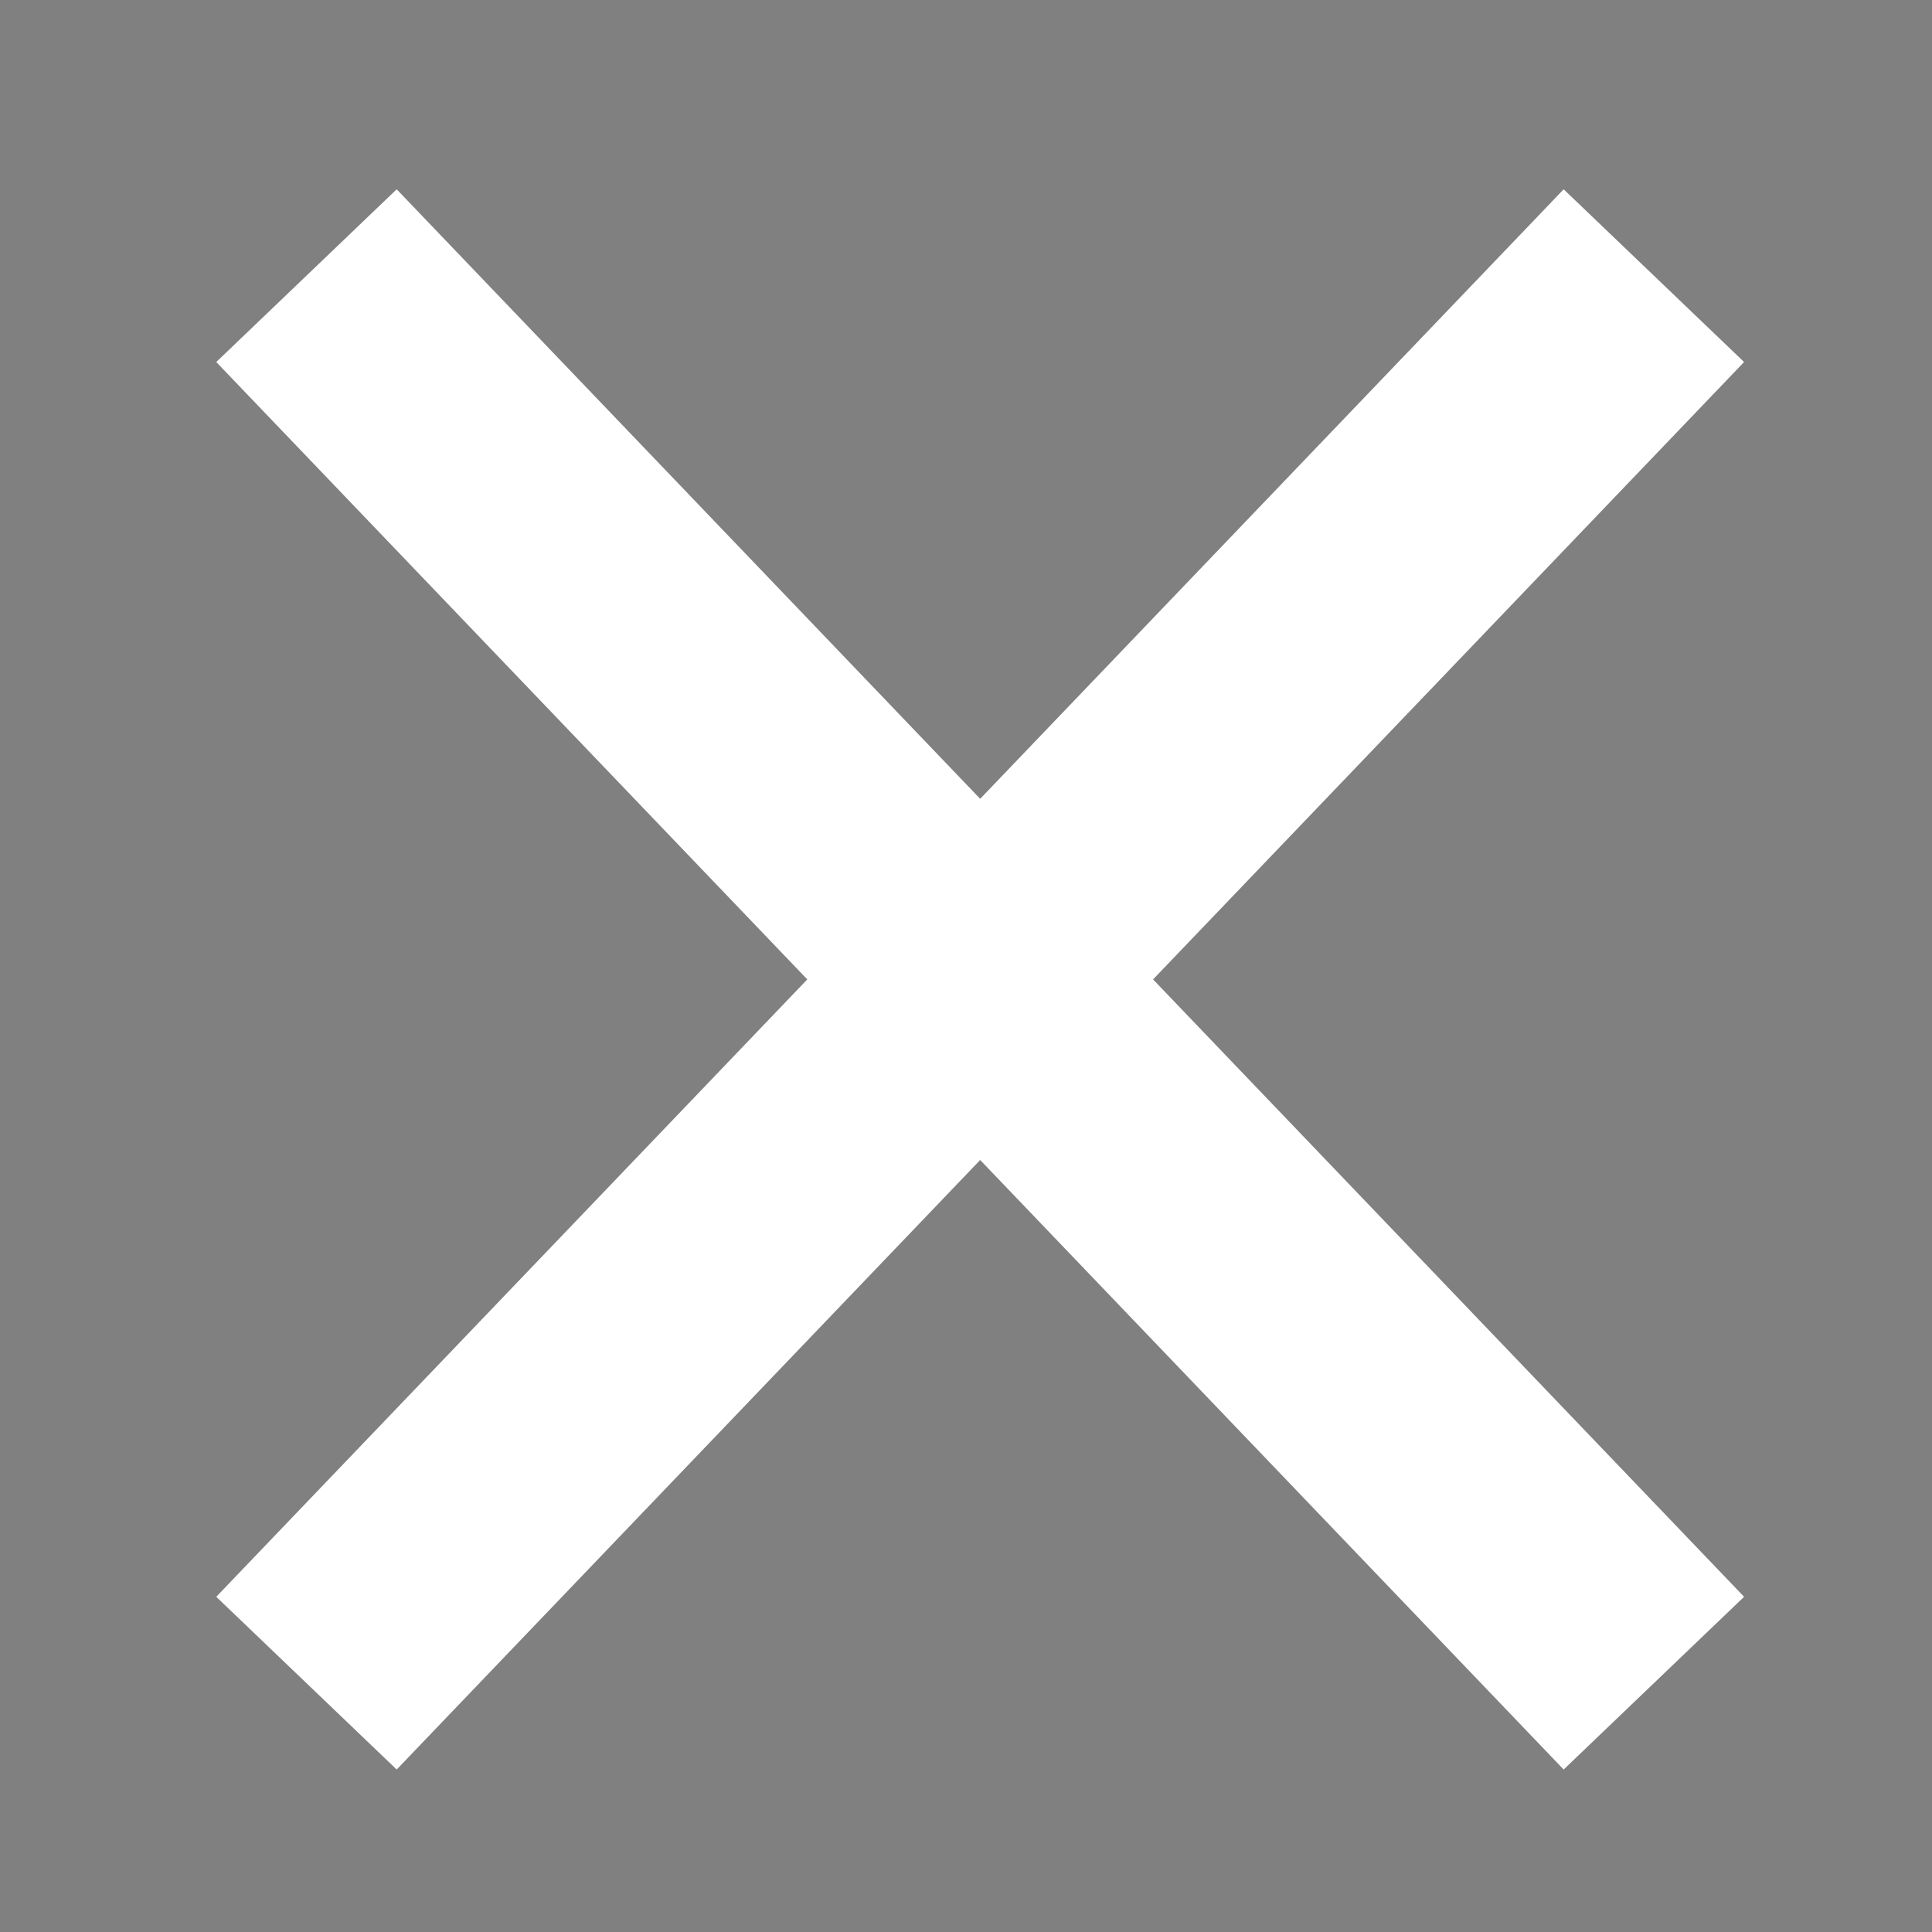 <?xml version="1.0" encoding="UTF-8" standalone="no"?>
<svg
   xmlns="http://www.w3.org/2000/svg" 
   height="25"
   width="25"
   >
  <rect width="100%" height="100%" fill="#808080" stroke="none"/>
  <g
     transform="translate(3.966,3.568)"
     id="imagebot_2"
     label="Layer 1">
    <path
       d="M -2.5783352e-4,-0.001 17.435,18.212"
       style="stroke:white;stroke-width:3.232;" />
    <path
       d="M -2.5783352e-4,18.212 17.435,-0.001"
       style="stroke:white;stroke-width:3.232;" />
  
  </g>
</svg>
